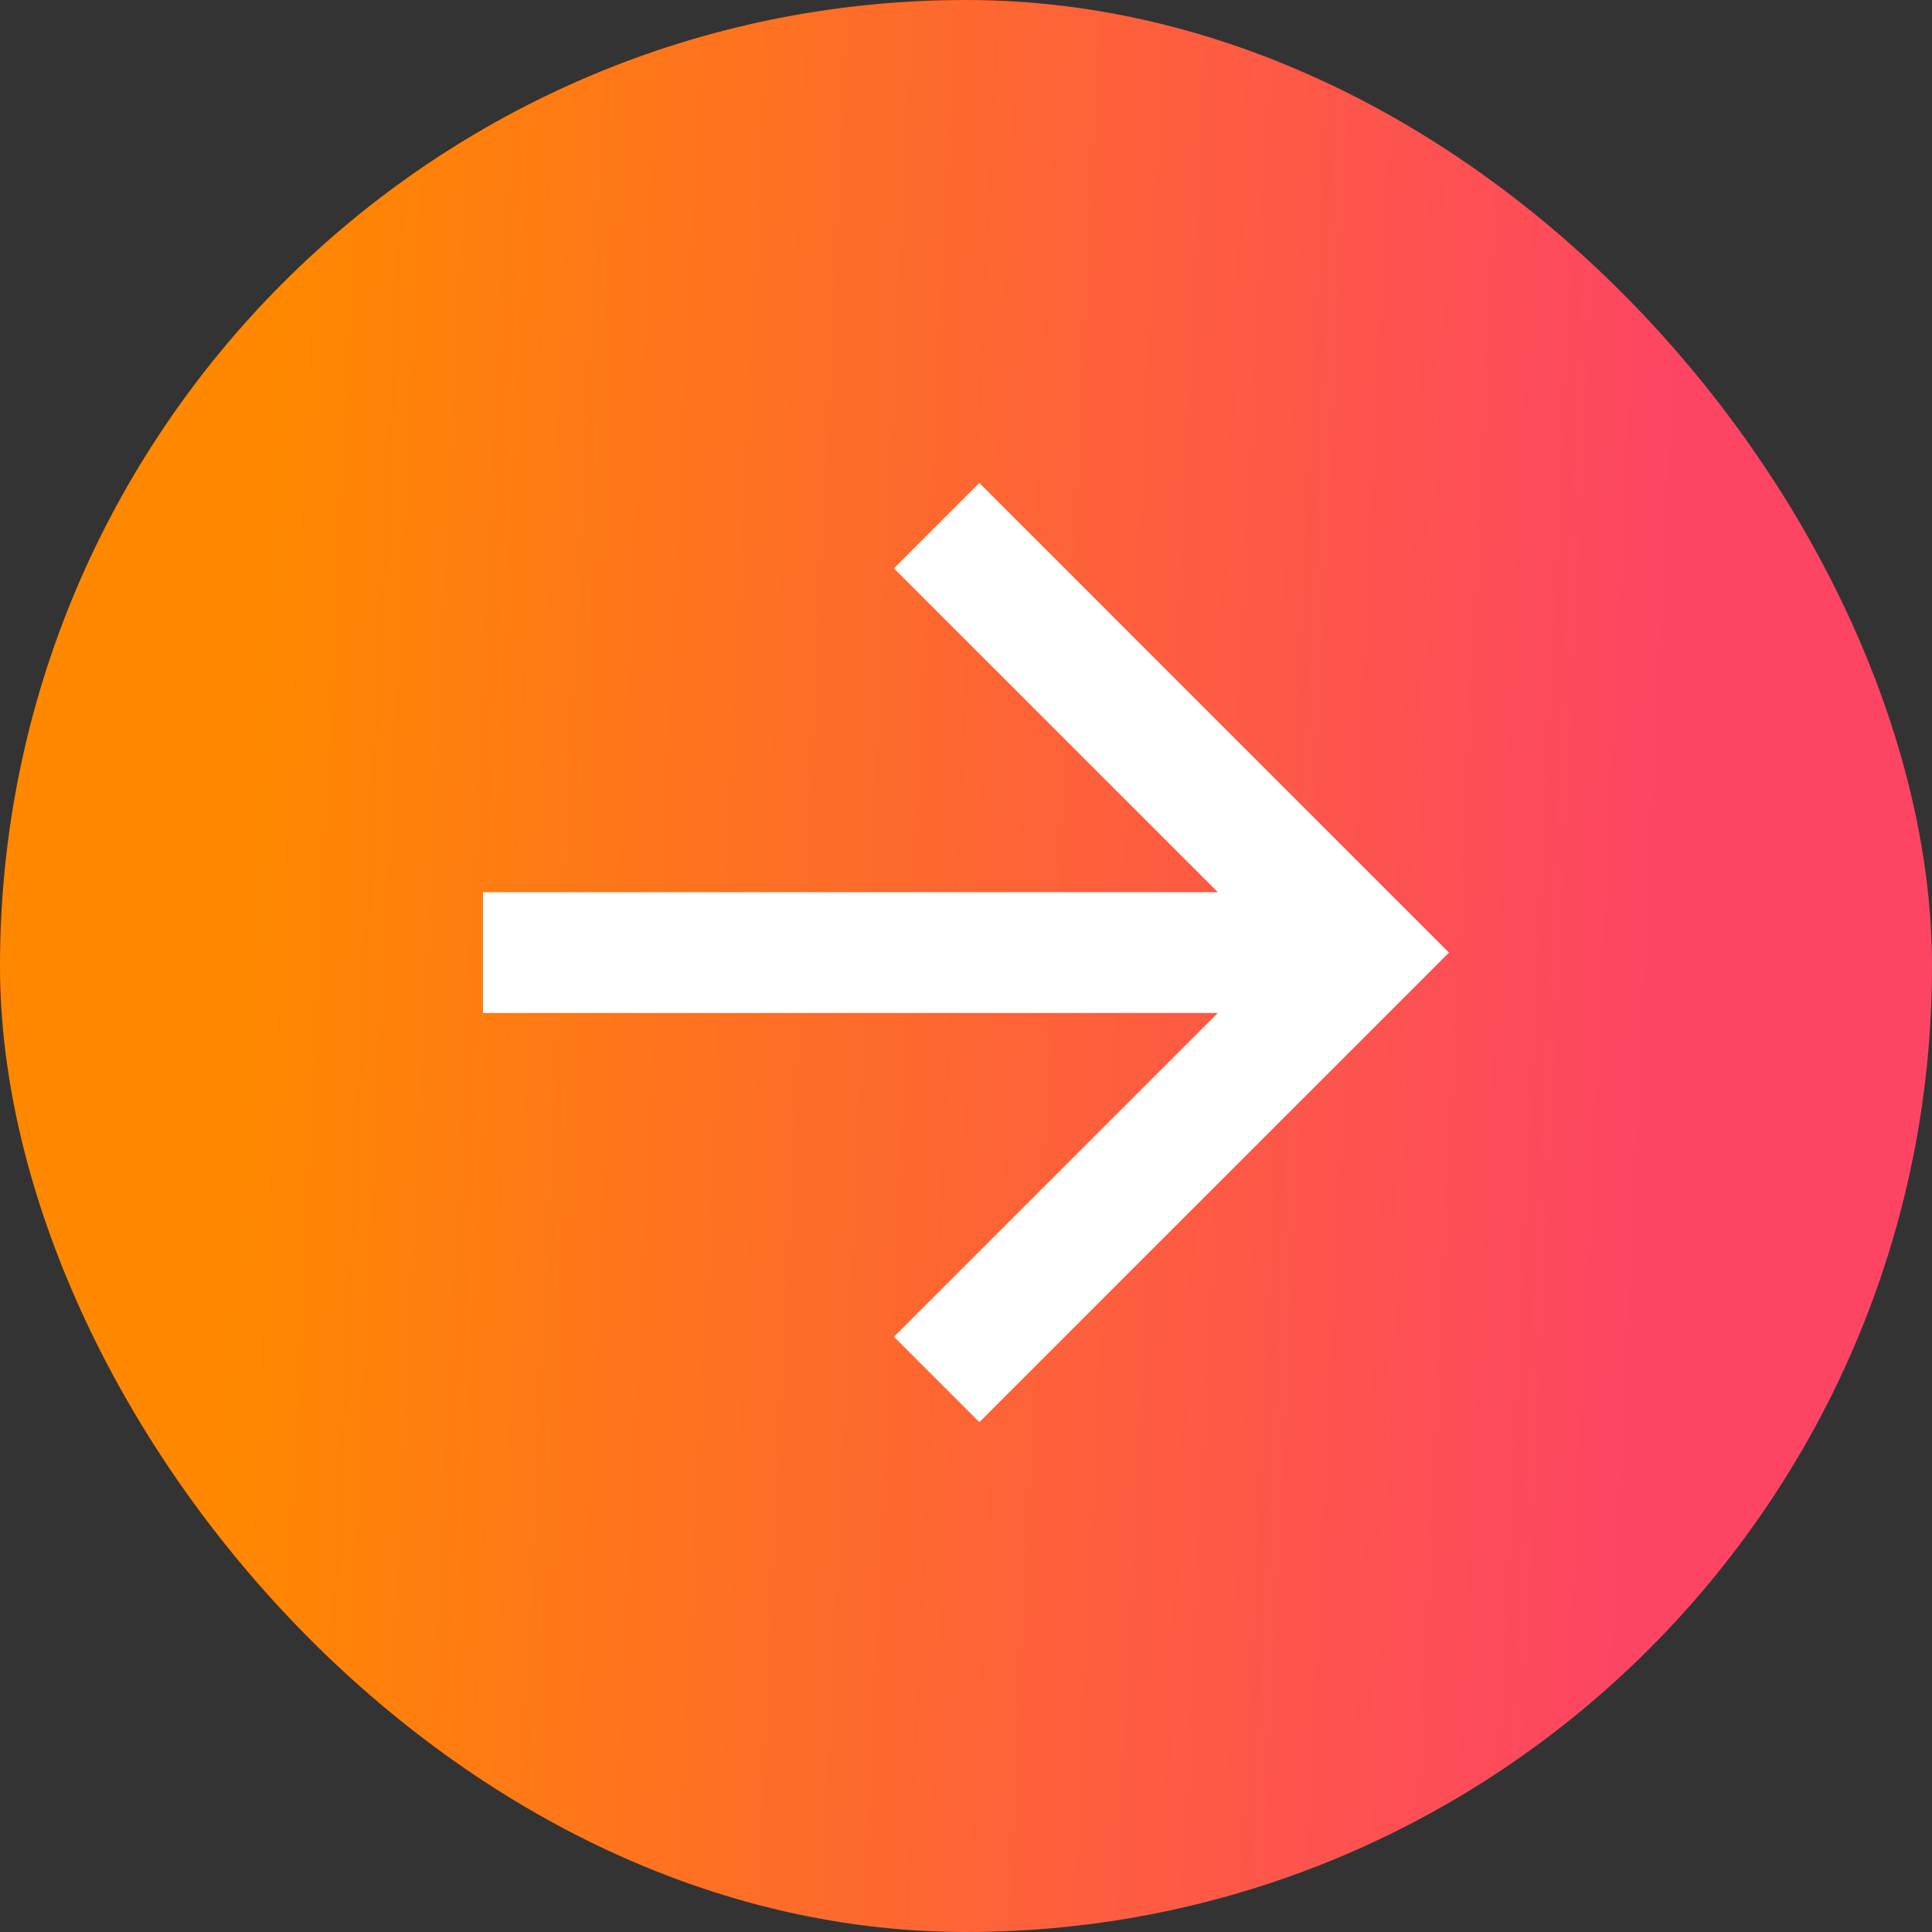 <svg xmlns="http://www.w3.org/2000/svg" width="25" height="25" viewBox="0 0 25 25" fill="none"><rect x="0" y="0" width="25" height="25" fill="#333333" stroke="none"/><rect width="25" height="25" rx="12.5" fill="url(#paint0_linear_701_488)"></rect><path d="M15.759 11.545L11.568 7.355L12.673 6.25L18.75 12.327L12.673 18.403L11.568 17.298L15.759 13.108H6.25V11.545H15.759Z" fill="white"></path><defs><linearGradient id="paint0_linear_701_488" x1="0" y1="0" x2="26.134" y2="1.247" gradientUnits="userSpaceOnUse"><stop offset="0.145" stop-color="#FF8800"></stop><stop offset="0.456" stop-color="#FE6A2C"></stop><stop offset="0.84" stop-color="#FD4563"></stop></linearGradient></defs></svg>